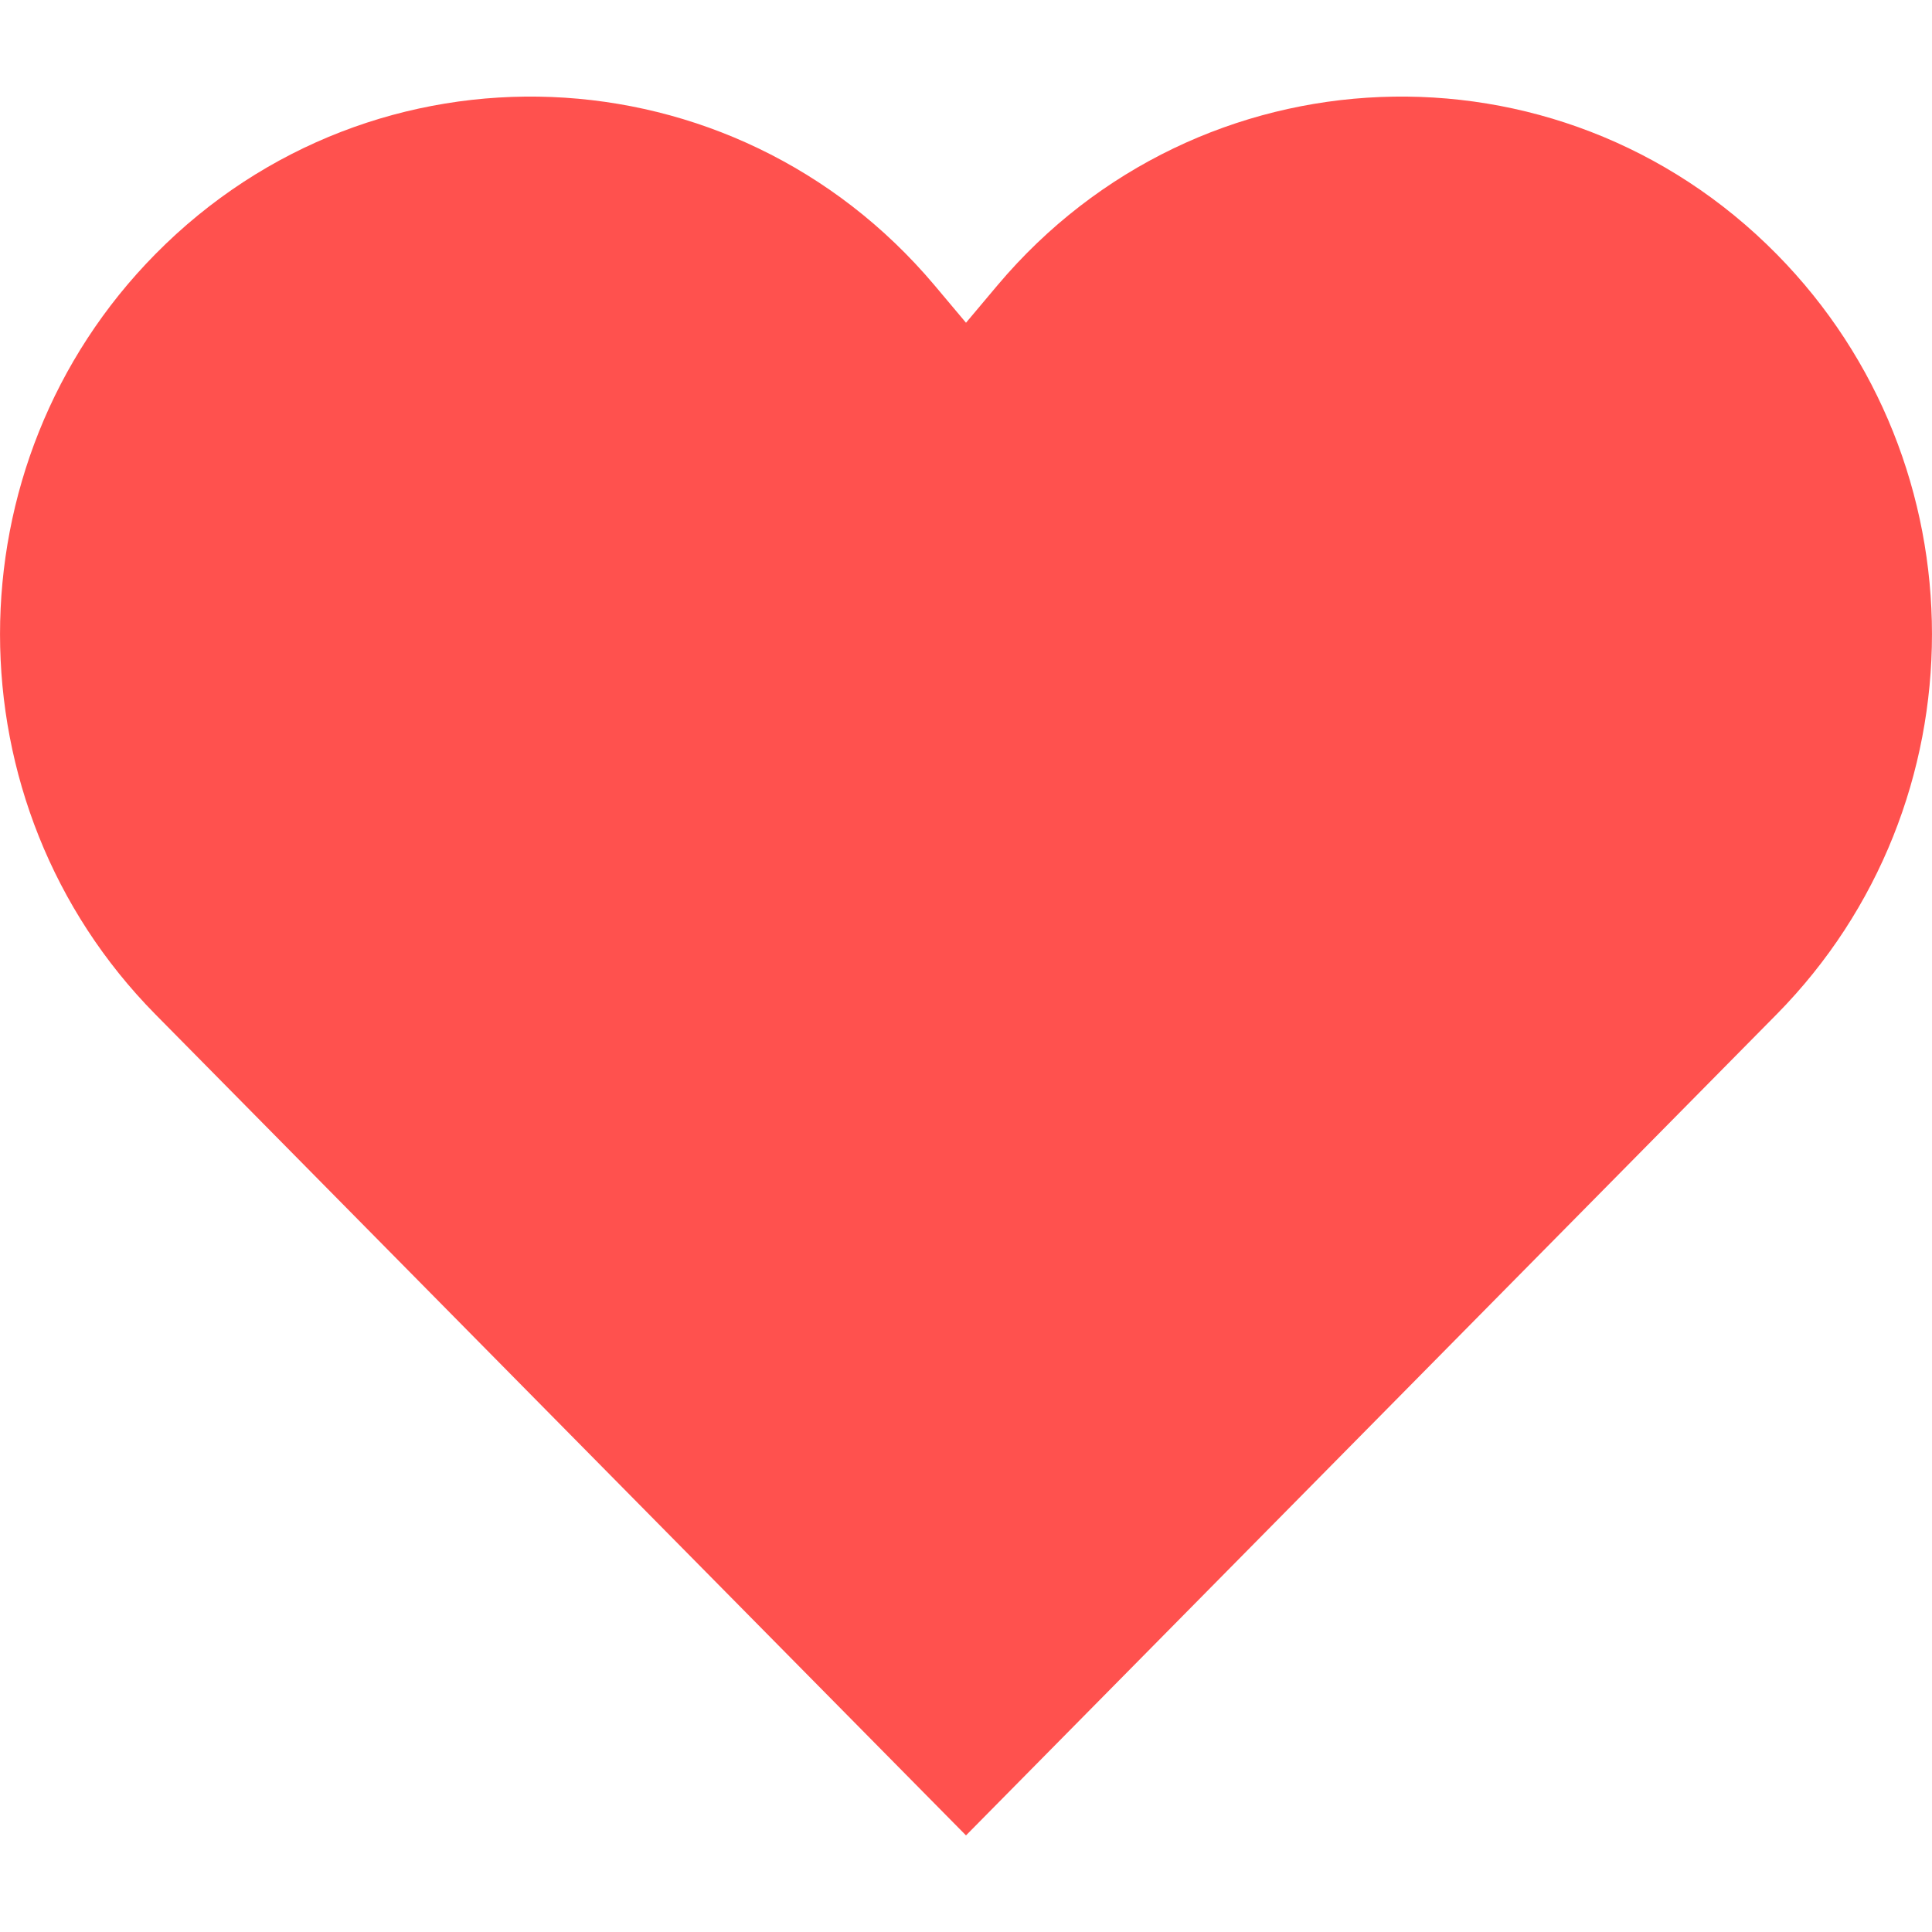 <?xml version="1.0" encoding="UTF-8"?> <svg xmlns="http://www.w3.org/2000/svg" width="20" height="20" viewBox="0 0 20 20" fill="none"><path fill-rule="evenodd" clip-rule="evenodd" d="M1.609 2.63C3.875 0.334 7.592 0.483 9.673 2.952L10 3.341L10.327 2.952C12.408 0.483 16.125 0.334 18.391 2.63C20.536 4.803 20.536 8.327 18.391 10.501L10 19L9.996 18.996L1.609 10.501C-0.536 8.327 -0.536 4.803 1.609 2.63Z" fill="#FF514E"></path></svg> 